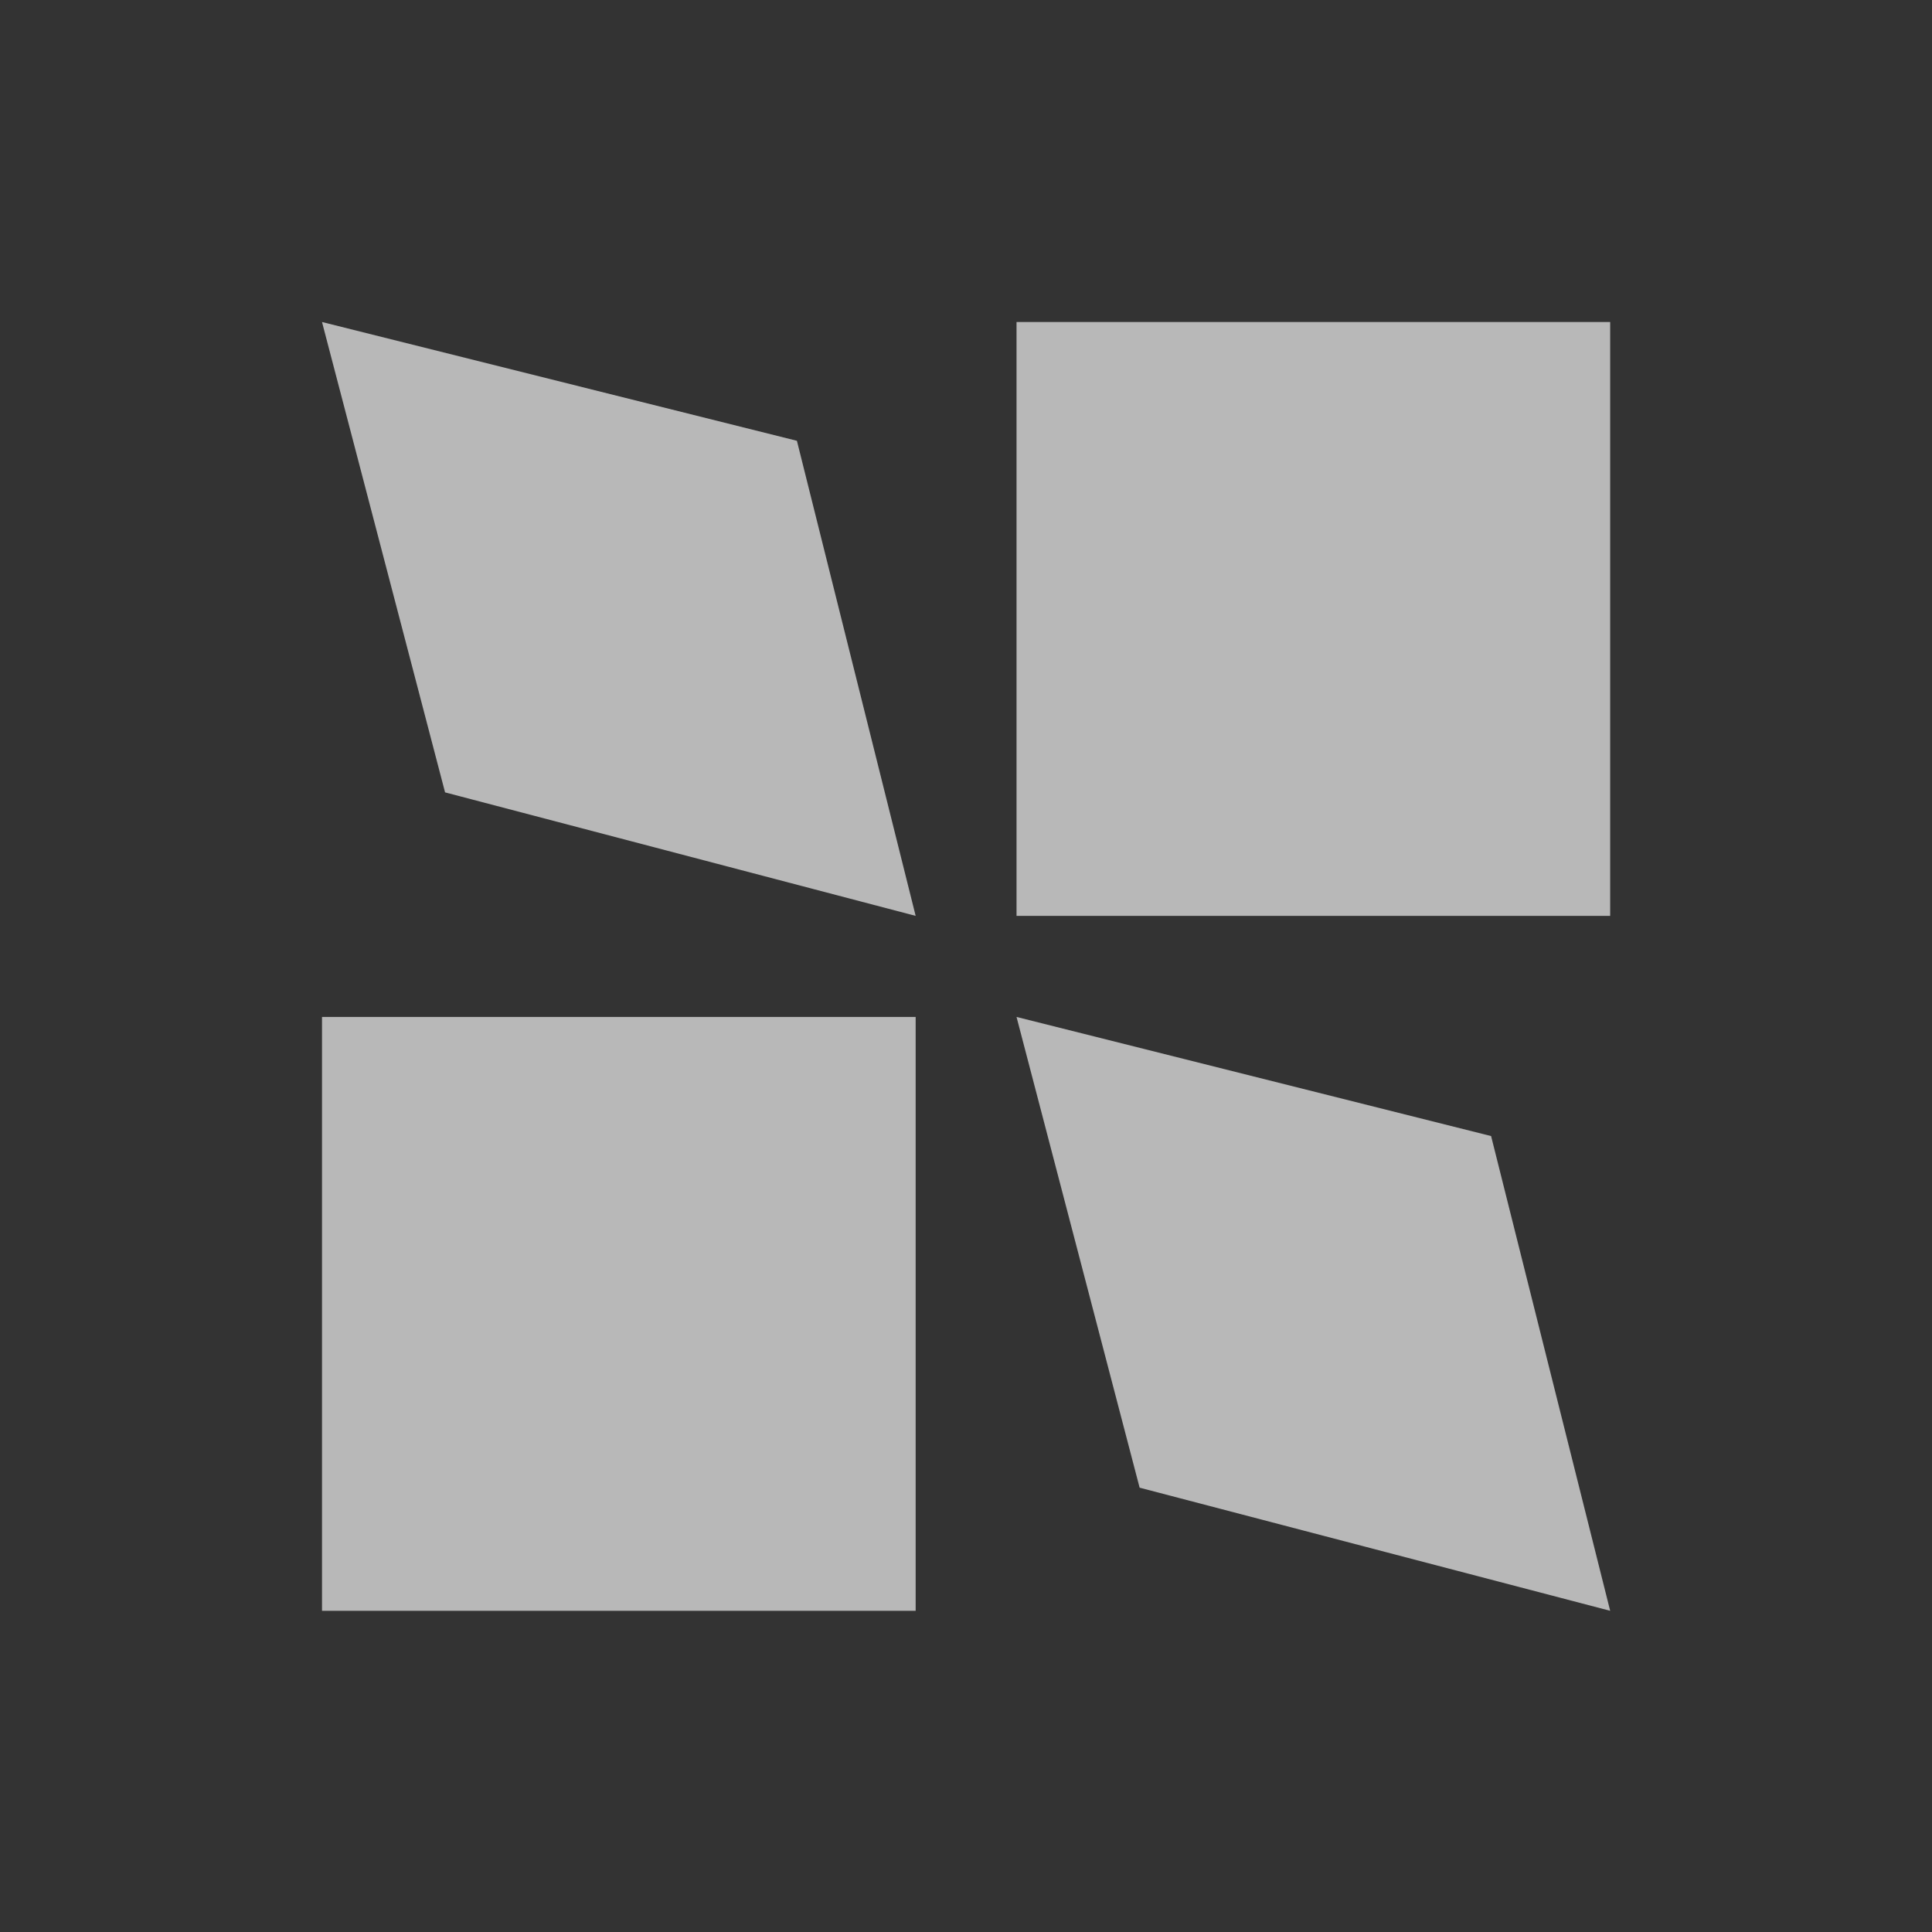<svg width="52" height="52" viewBox="0 0 52 52" fill="none" xmlns="http://www.w3.org/2000/svg">
    <rect x="0" y="0" width="52" height="52" fill="#333333" stroke="none"/>
    <path d="M24.645 27.371H8.667V43.355H24.645V27.371Z" fill="white" fill-opacity="0.65" />
    <path d="M43.338 8.667H27.36V24.651H43.338V8.667Z" fill="white" fill-opacity="0.65" />
    <path d="M8.667 8.667L11.979 21.327L24.645 24.651L21.449 11.864L8.667 8.667Z" fill="white"
        fill-opacity="0.65" />
    <path d="M27.36 27.371L30.673 40.041L43.338 43.355L40.133 30.577L27.36 27.371Z" fill="white"
        fill-opacity="0.65" />
</svg>